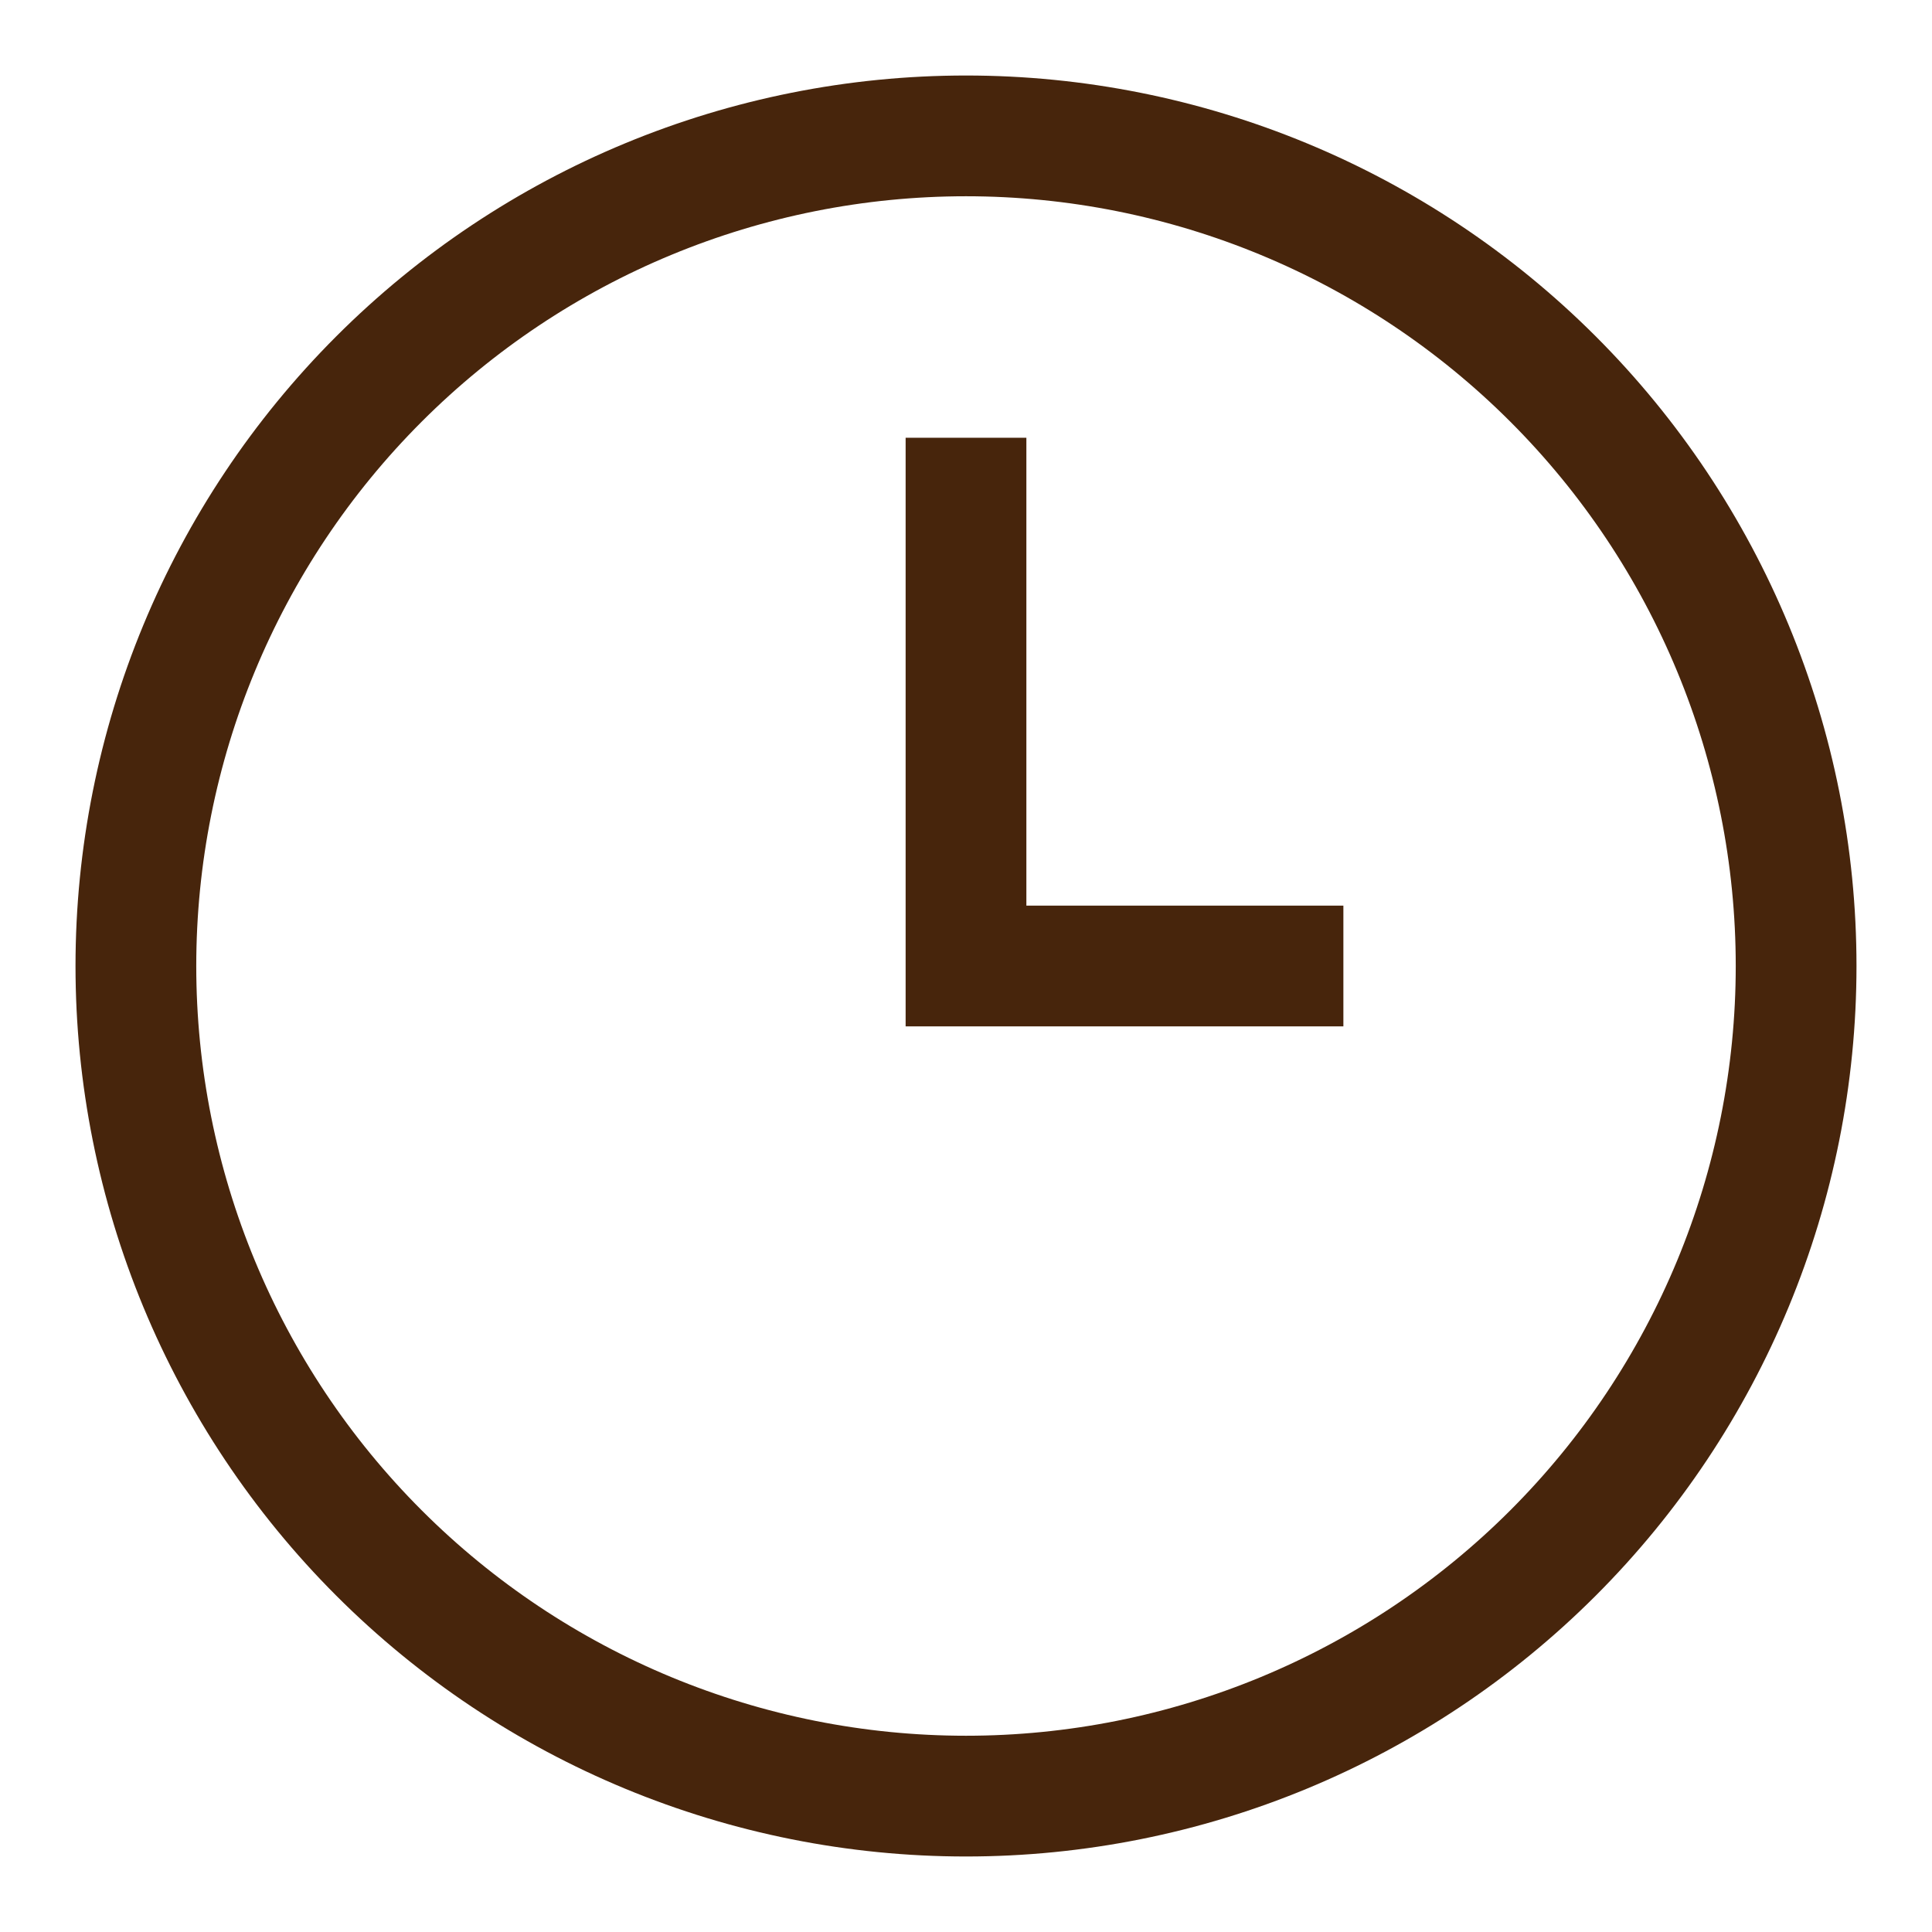 <svg xmlns="http://www.w3.org/2000/svg" fill="none" viewBox="0 0 24 24" height="24" width="24">
<g clip-path="url(#clip0_2002_9773)">
<path stroke-width="1.5" stroke="#47250C" d="M12 5.438V12H16.688"></path>
<path stroke-width="1.5" stroke="#47250C" d="M1.688 12C1.688 14.735 2.774 17.358 4.708 19.292C6.642 21.226 9.265 22.312 12 22.312C14.735 22.312 17.358 21.226 19.292 19.292C21.226 17.358 22.312 14.735 22.312 12C22.312 9.265 21.226 6.642 19.292 4.708C17.358 2.774 14.735 1.688 12 1.688C9.265 1.688 6.642 2.774 4.708 4.708C2.774 6.642 1.688 9.265 1.688 12Z"></path>
</g>
<defs>
<clipPath id="clip0_2002_9773">
<rect fill="white" height="24" width="24"></rect>
</clipPath>
</defs>
</svg>
